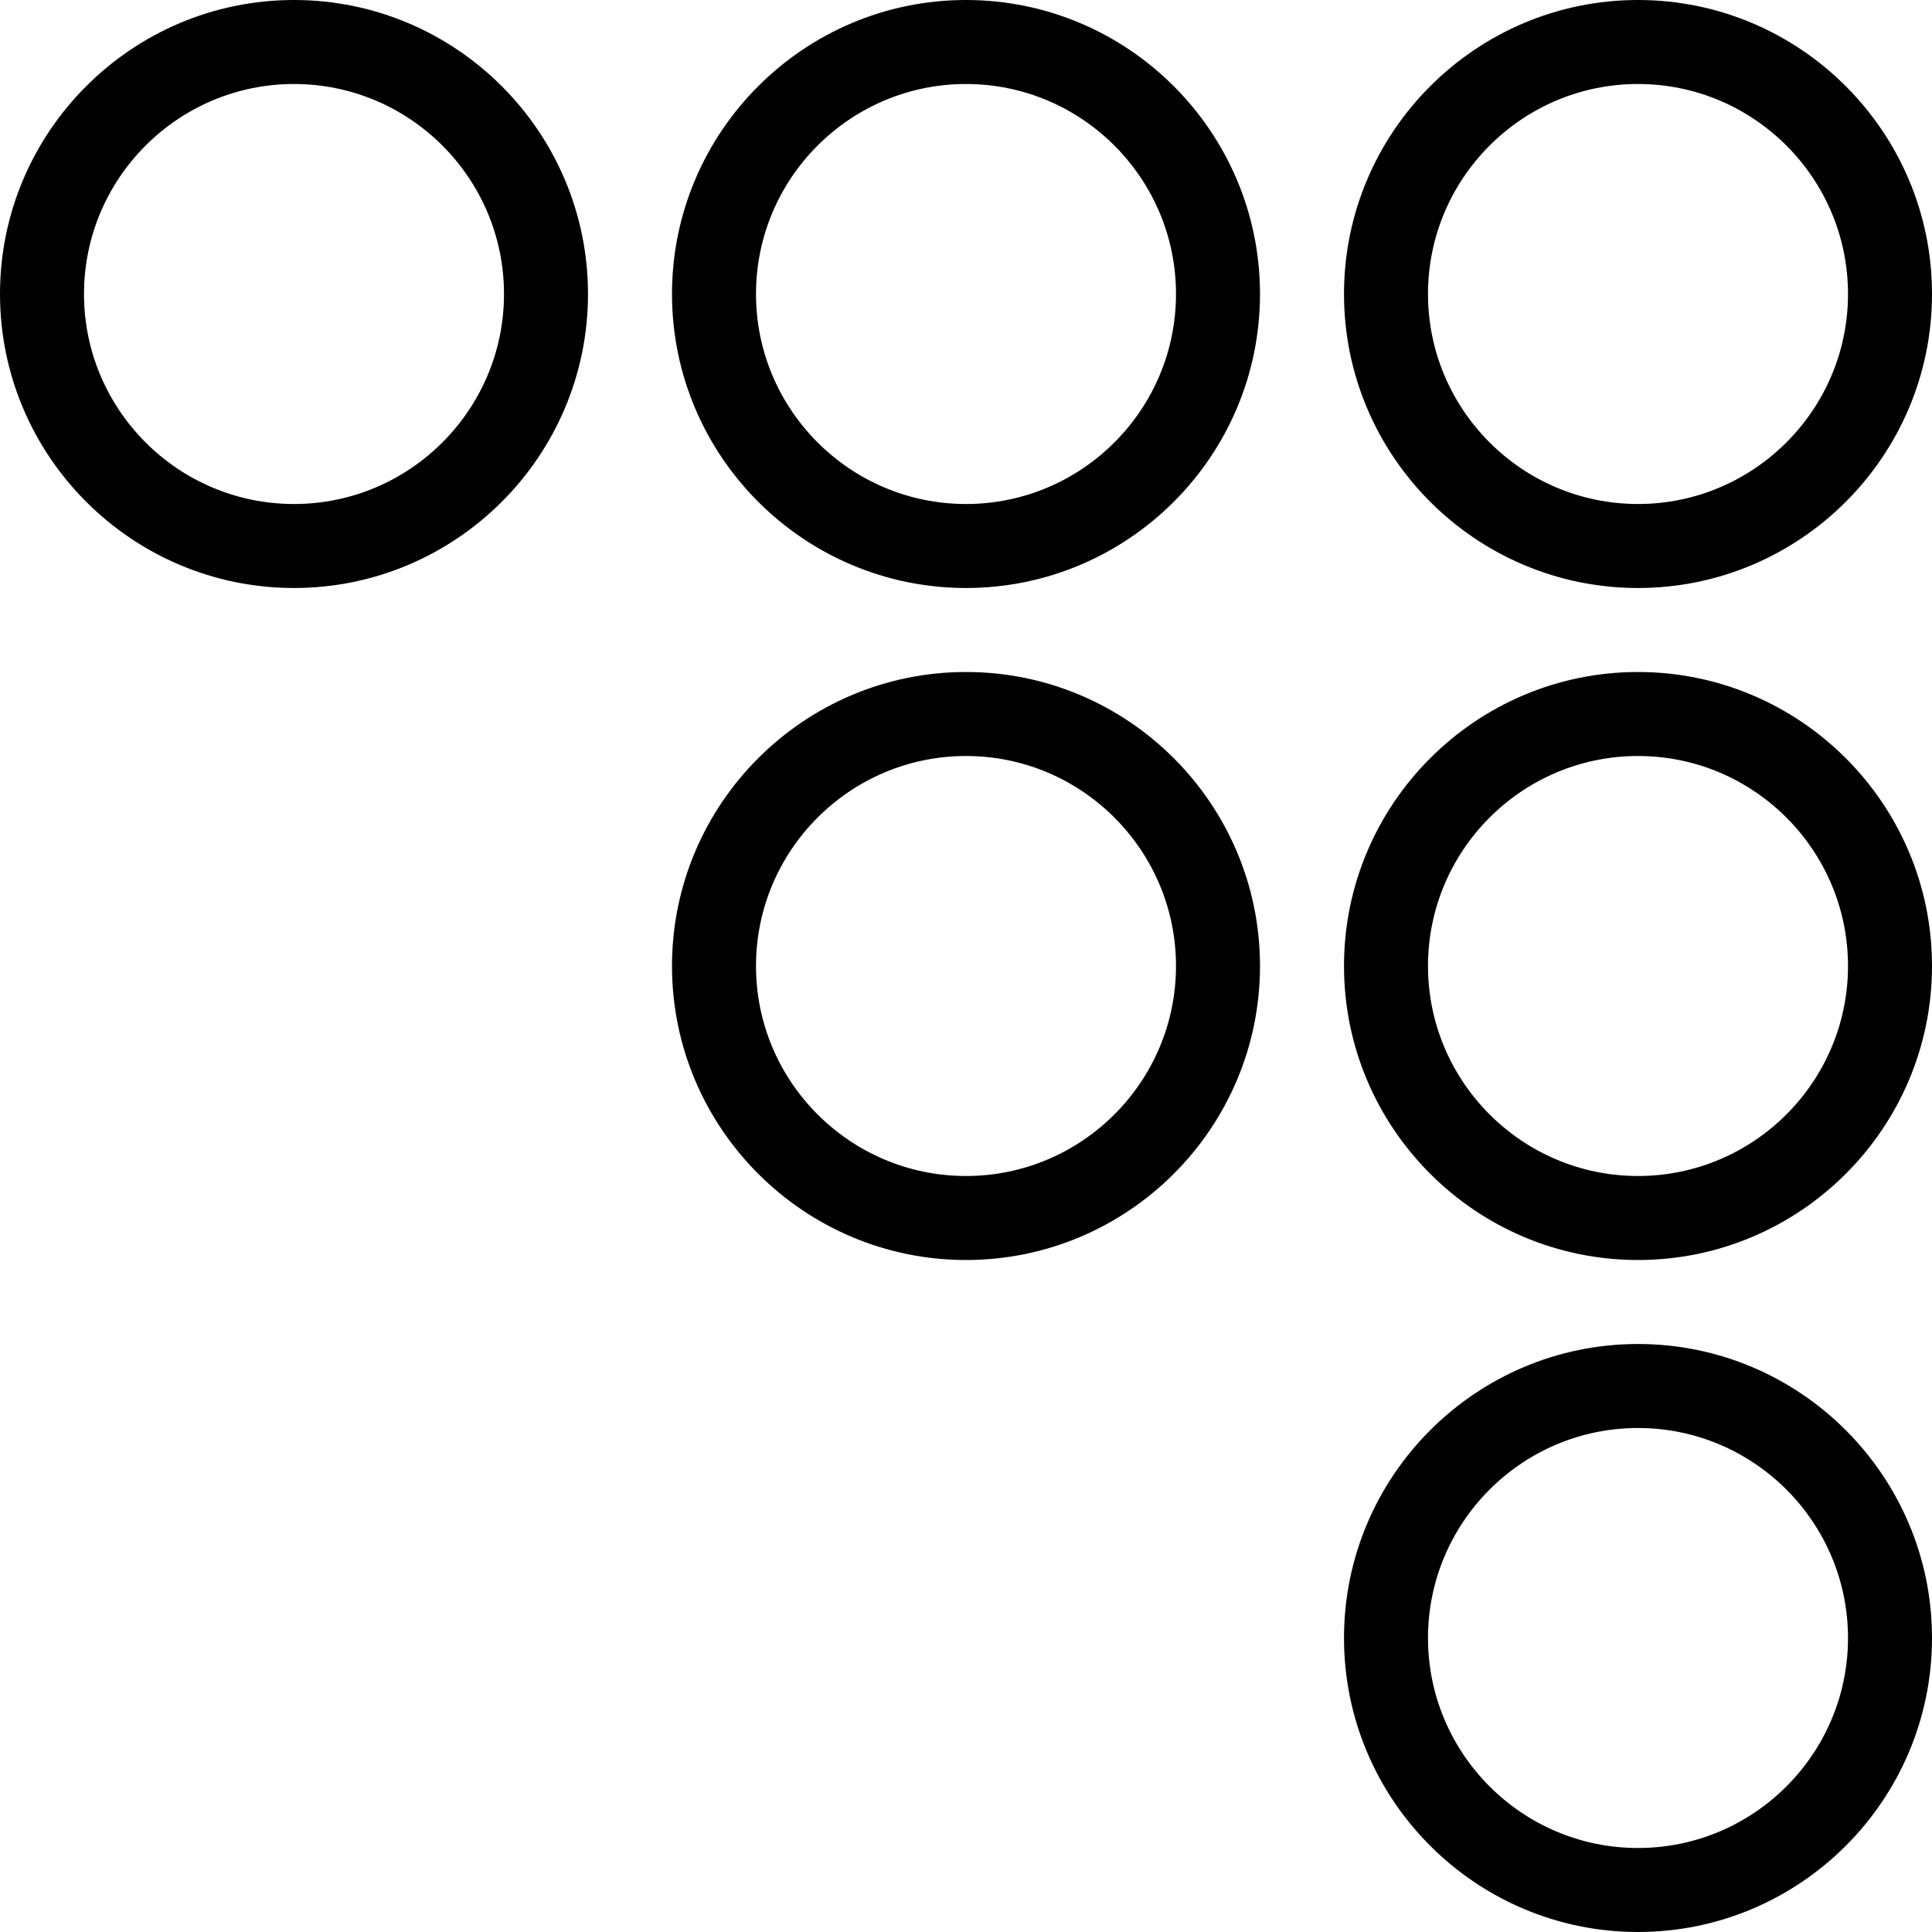 <?xml version="1.0" encoding="iso-8859-1"?>
<!-- Uploaded to: SVG Repo, www.svgrepo.com, Generator: SVG Repo Mixer Tools -->
<svg fill="#000000" height="800px" width="800px" version="1.1" id="Layer_1" xmlns="http://www.w3.org/2000/svg" xmlns:xlink="http://www.w3.org/1999/xlink" 
	 viewBox="0 0 460 460" xml:space="preserve">
<g>
	<g>
		<g>
			<path d="M390,140c38.598,0,70-31.402,70-70S428.598,0,390,0c-38.598,0-70,31.402-70,70S351.402,140,390,140z M390,20
				c27.57,0,50,22.43,50,50s-22.43,50-50,50s-50-22.43-50-50S362.43,20,390,20z"/>
			<path d="M390,160c-38.598,0-70,31.402-70,70c0,38.598,31.402,70,70,70c38.598,0,70-31.402,70-70C460,191.402,428.598,160,390,160
				z M390,280c-27.57,0-50-22.43-50-50s22.43-50,50-50s50,22.43,50,50S417.57,280,390,280z"/>
			<path d="M390,320c-38.598,0-70,31.402-70,70c0,38.598,31.402,70,70,70c38.598,0,70-31.402,70-70C460,351.402,428.598,320,390,320
				z M390,440c-27.57,0-50-22.43-50-50s22.43-50,50-50s50,22.43,50,50S417.57,440,390,440z"/>
			<path d="M230,160c-38.598,0-70,31.402-70,70c0,38.598,31.402,70,70,70c38.598,0,70-31.402,70-70C300,191.402,268.598,160,230,160
				z M230,280c-27.57,0-50-22.43-50-50s22.43-50,50-50s50,22.43,50,50S257.57,280,230,280z"/>
			<path d="M230,0c-38.598,0-70,31.402-70,70s31.402,70,70,70c38.598,0,70-31.402,70-70S268.598,0,230,0z M230,120
				c-27.57,0-50-22.43-50-50s22.43-50,50-50s50,22.43,50,50S257.57,120,230,120z"/>
			<path d="M70,0C31.402,0,0,31.402,0,70s31.402,70,70,70s70-31.402,70-70S108.598,0,70,0z M70,120c-27.57,0-50-22.43-50-50
				s22.43-50,50-50s50,22.43,50,50S97.57,120,70,120z"/>
		</g>
	</g>
</g>
</svg>